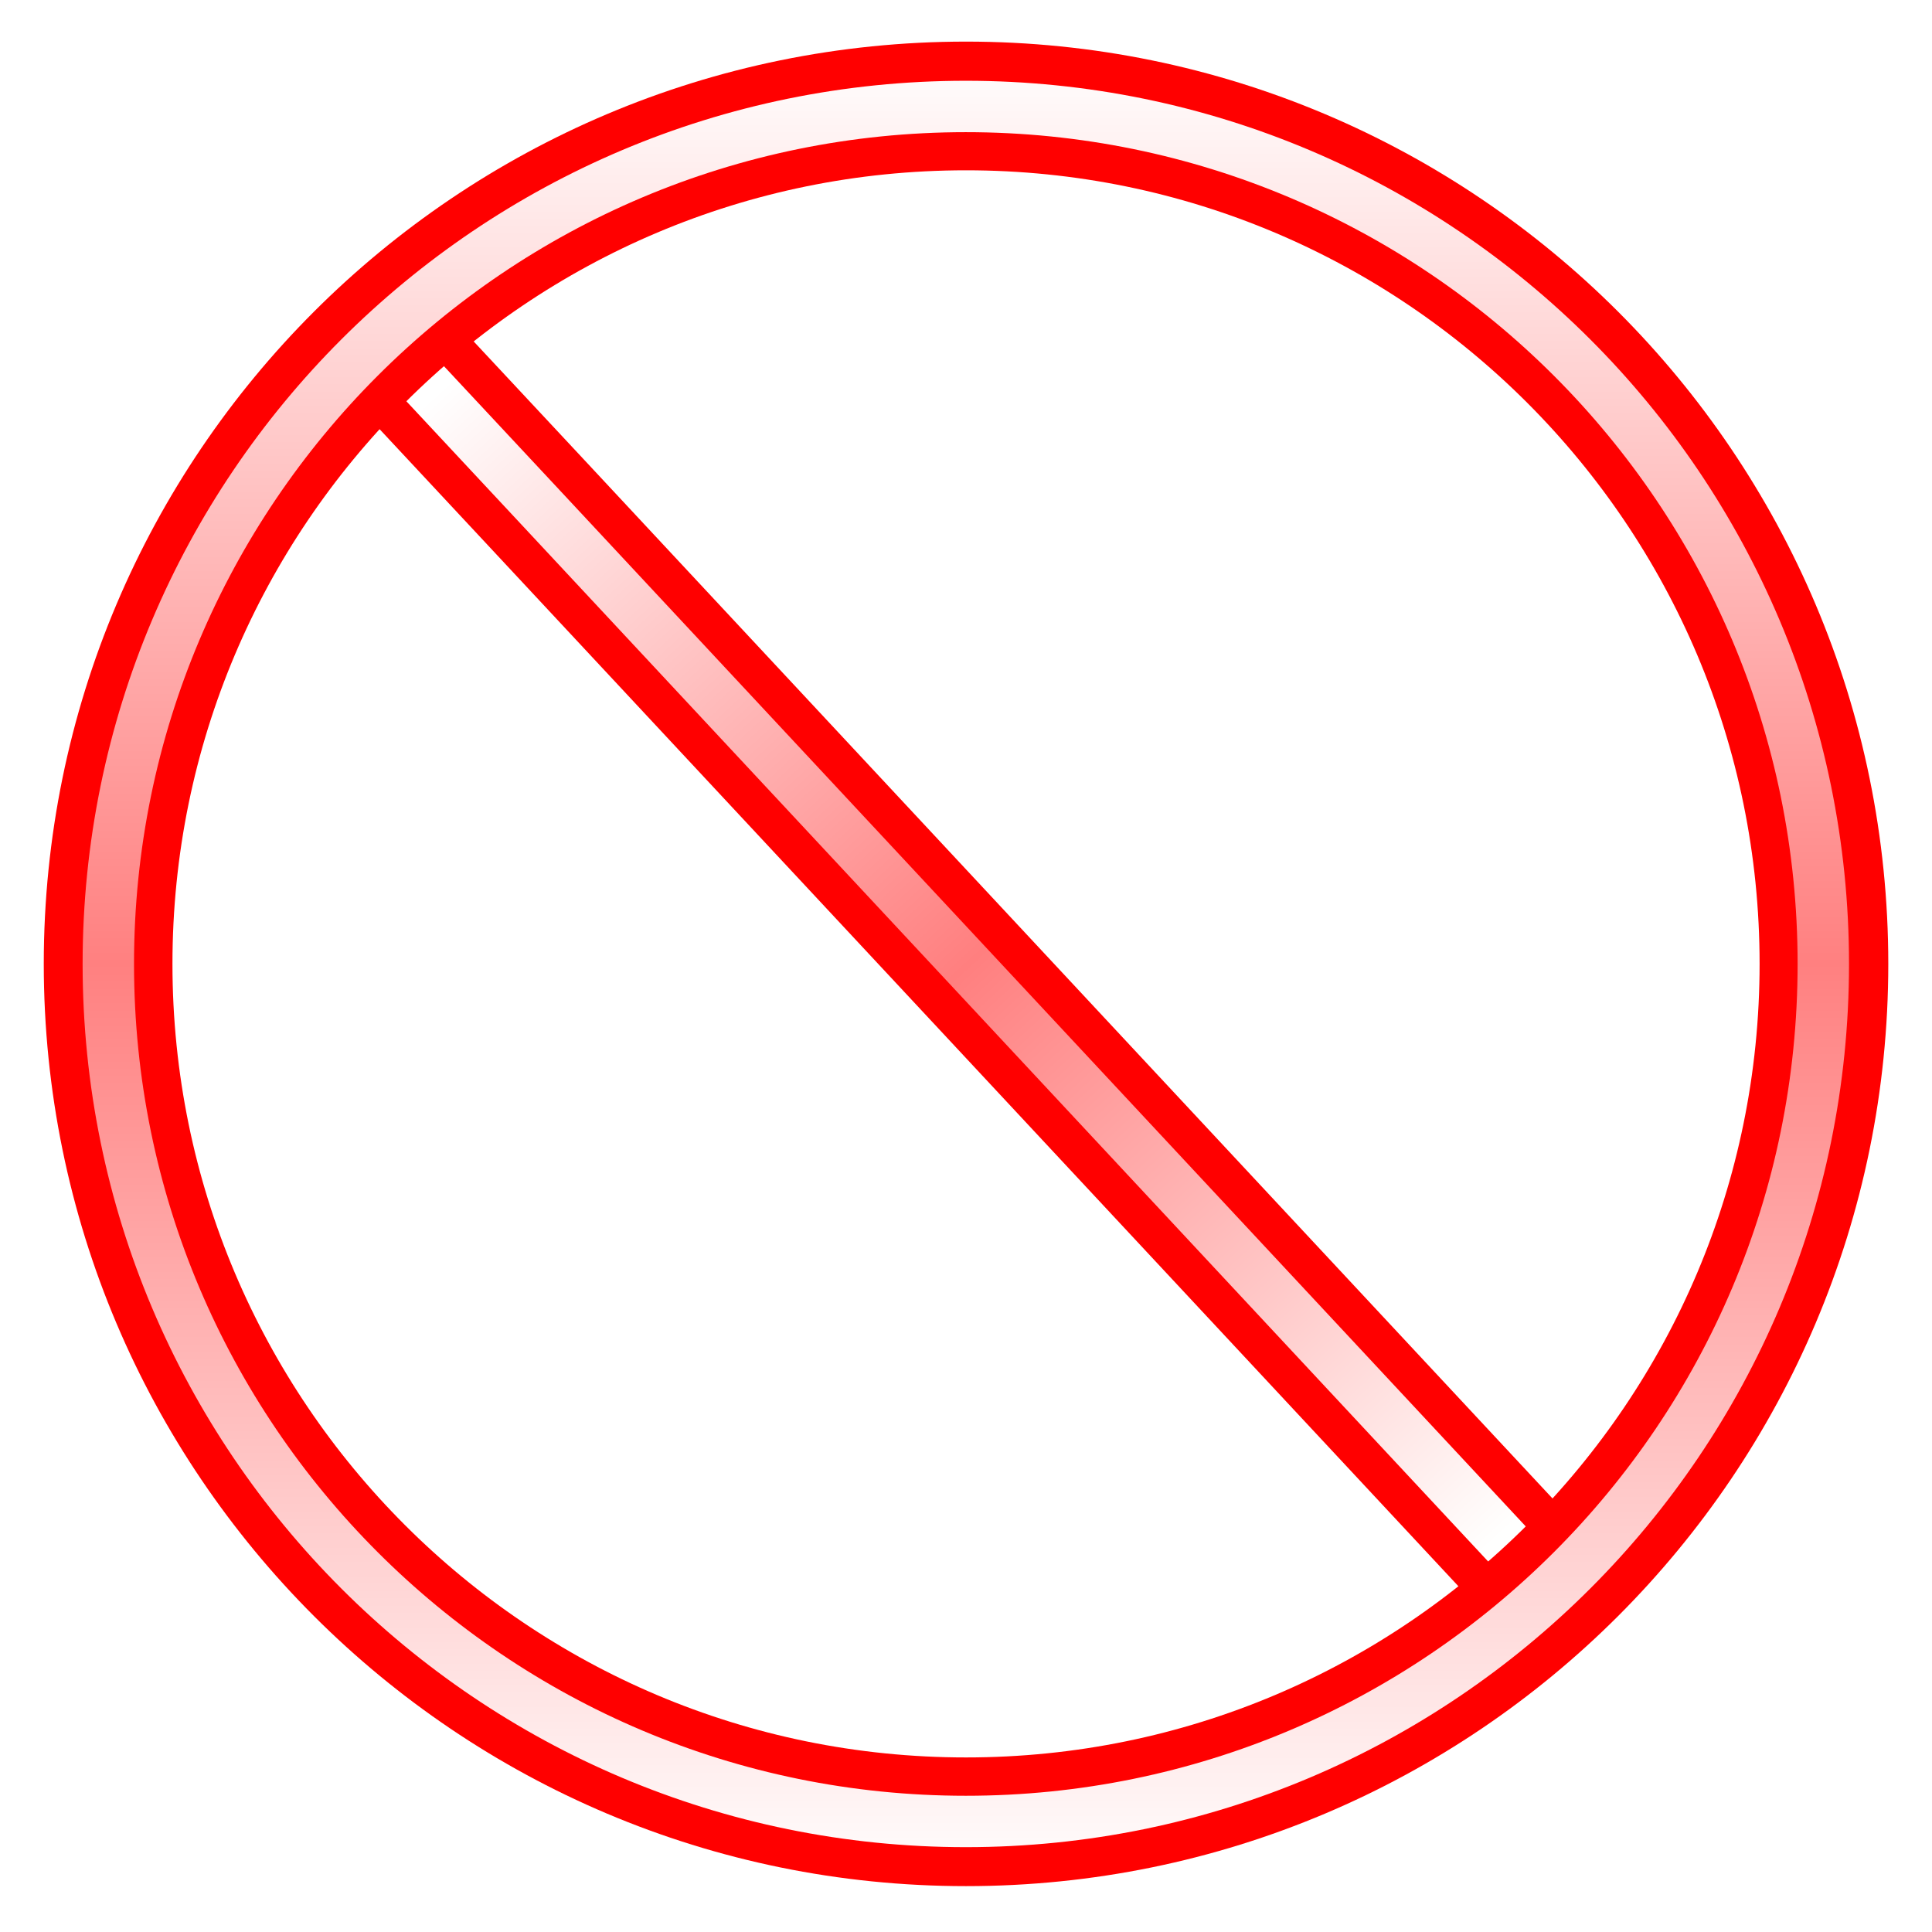 <svg xmlns="http://www.w3.org/2000/svg" viewBox="0 0 338.15 338.15"><defs><linearGradient id="d" y2="405.31" gradientUnits="userSpaceOnUse" x2="248.25" y1="-630.01" x1="248.25"><stop offset="0" stop-color="#fff"/><stop offset=".5" stop-color="#fff" stop-opacity=".502"/><stop offset="1" stop-color="#fff" stop-opacity=".996"/></linearGradient><linearGradient id="b" y2="557.2" gradientUnits="userSpaceOnUse" x2="661.58" gradientTransform="translate(-184.98 3.405)" y1="355.7" x1="476.99"><stop offset="0" stop-color="#fff"/><stop offset=".5" stop-color="#fff" stop-opacity=".498"/><stop offset="1" stop-color="#fffffe"/></linearGradient><filter id="c" color-interpolation-filters="sRGB"><feGaussianBlur stdDeviation="19.429"/></filter><filter id="a" color-interpolation-filters="sRGB"><feGaussianBlur stdDeviation="5.229"/></filter></defs><g fill="none"><path d="M270 276.93C69.13 61.44 68.16 60.46 68.16 60.46" stroke="red" stroke-width="22.524"/><path d="M484.74 568.09C283.87 352.6 282.9 351.62 282.9 351.62" filter="url(#a)" stroke="url(#b)" stroke-width="9" transform="translate(-214.74 -291.16)"/><g><path d="M319.237 168.702c0 82.93-67.228 150.157-150.157 150.157S18.922 251.631 18.922 168.702 86.15 18.545 169.08 18.545s150.157 67.227 150.157 150.157z" stroke="red" stroke-width="22.524"/><path transform="translate(91.35 203.37) scale(.309)" d="M737.14-112.14c0 268.25-217.46 485.71-485.71 485.71s-485.71-217.46-485.71-485.71 217.46-485.71 485.71-485.71 485.71 217.46 485.71 485.71z" filter="url(#c)" stroke="url(#d)" stroke-width="29.112"/></g></g></svg>
